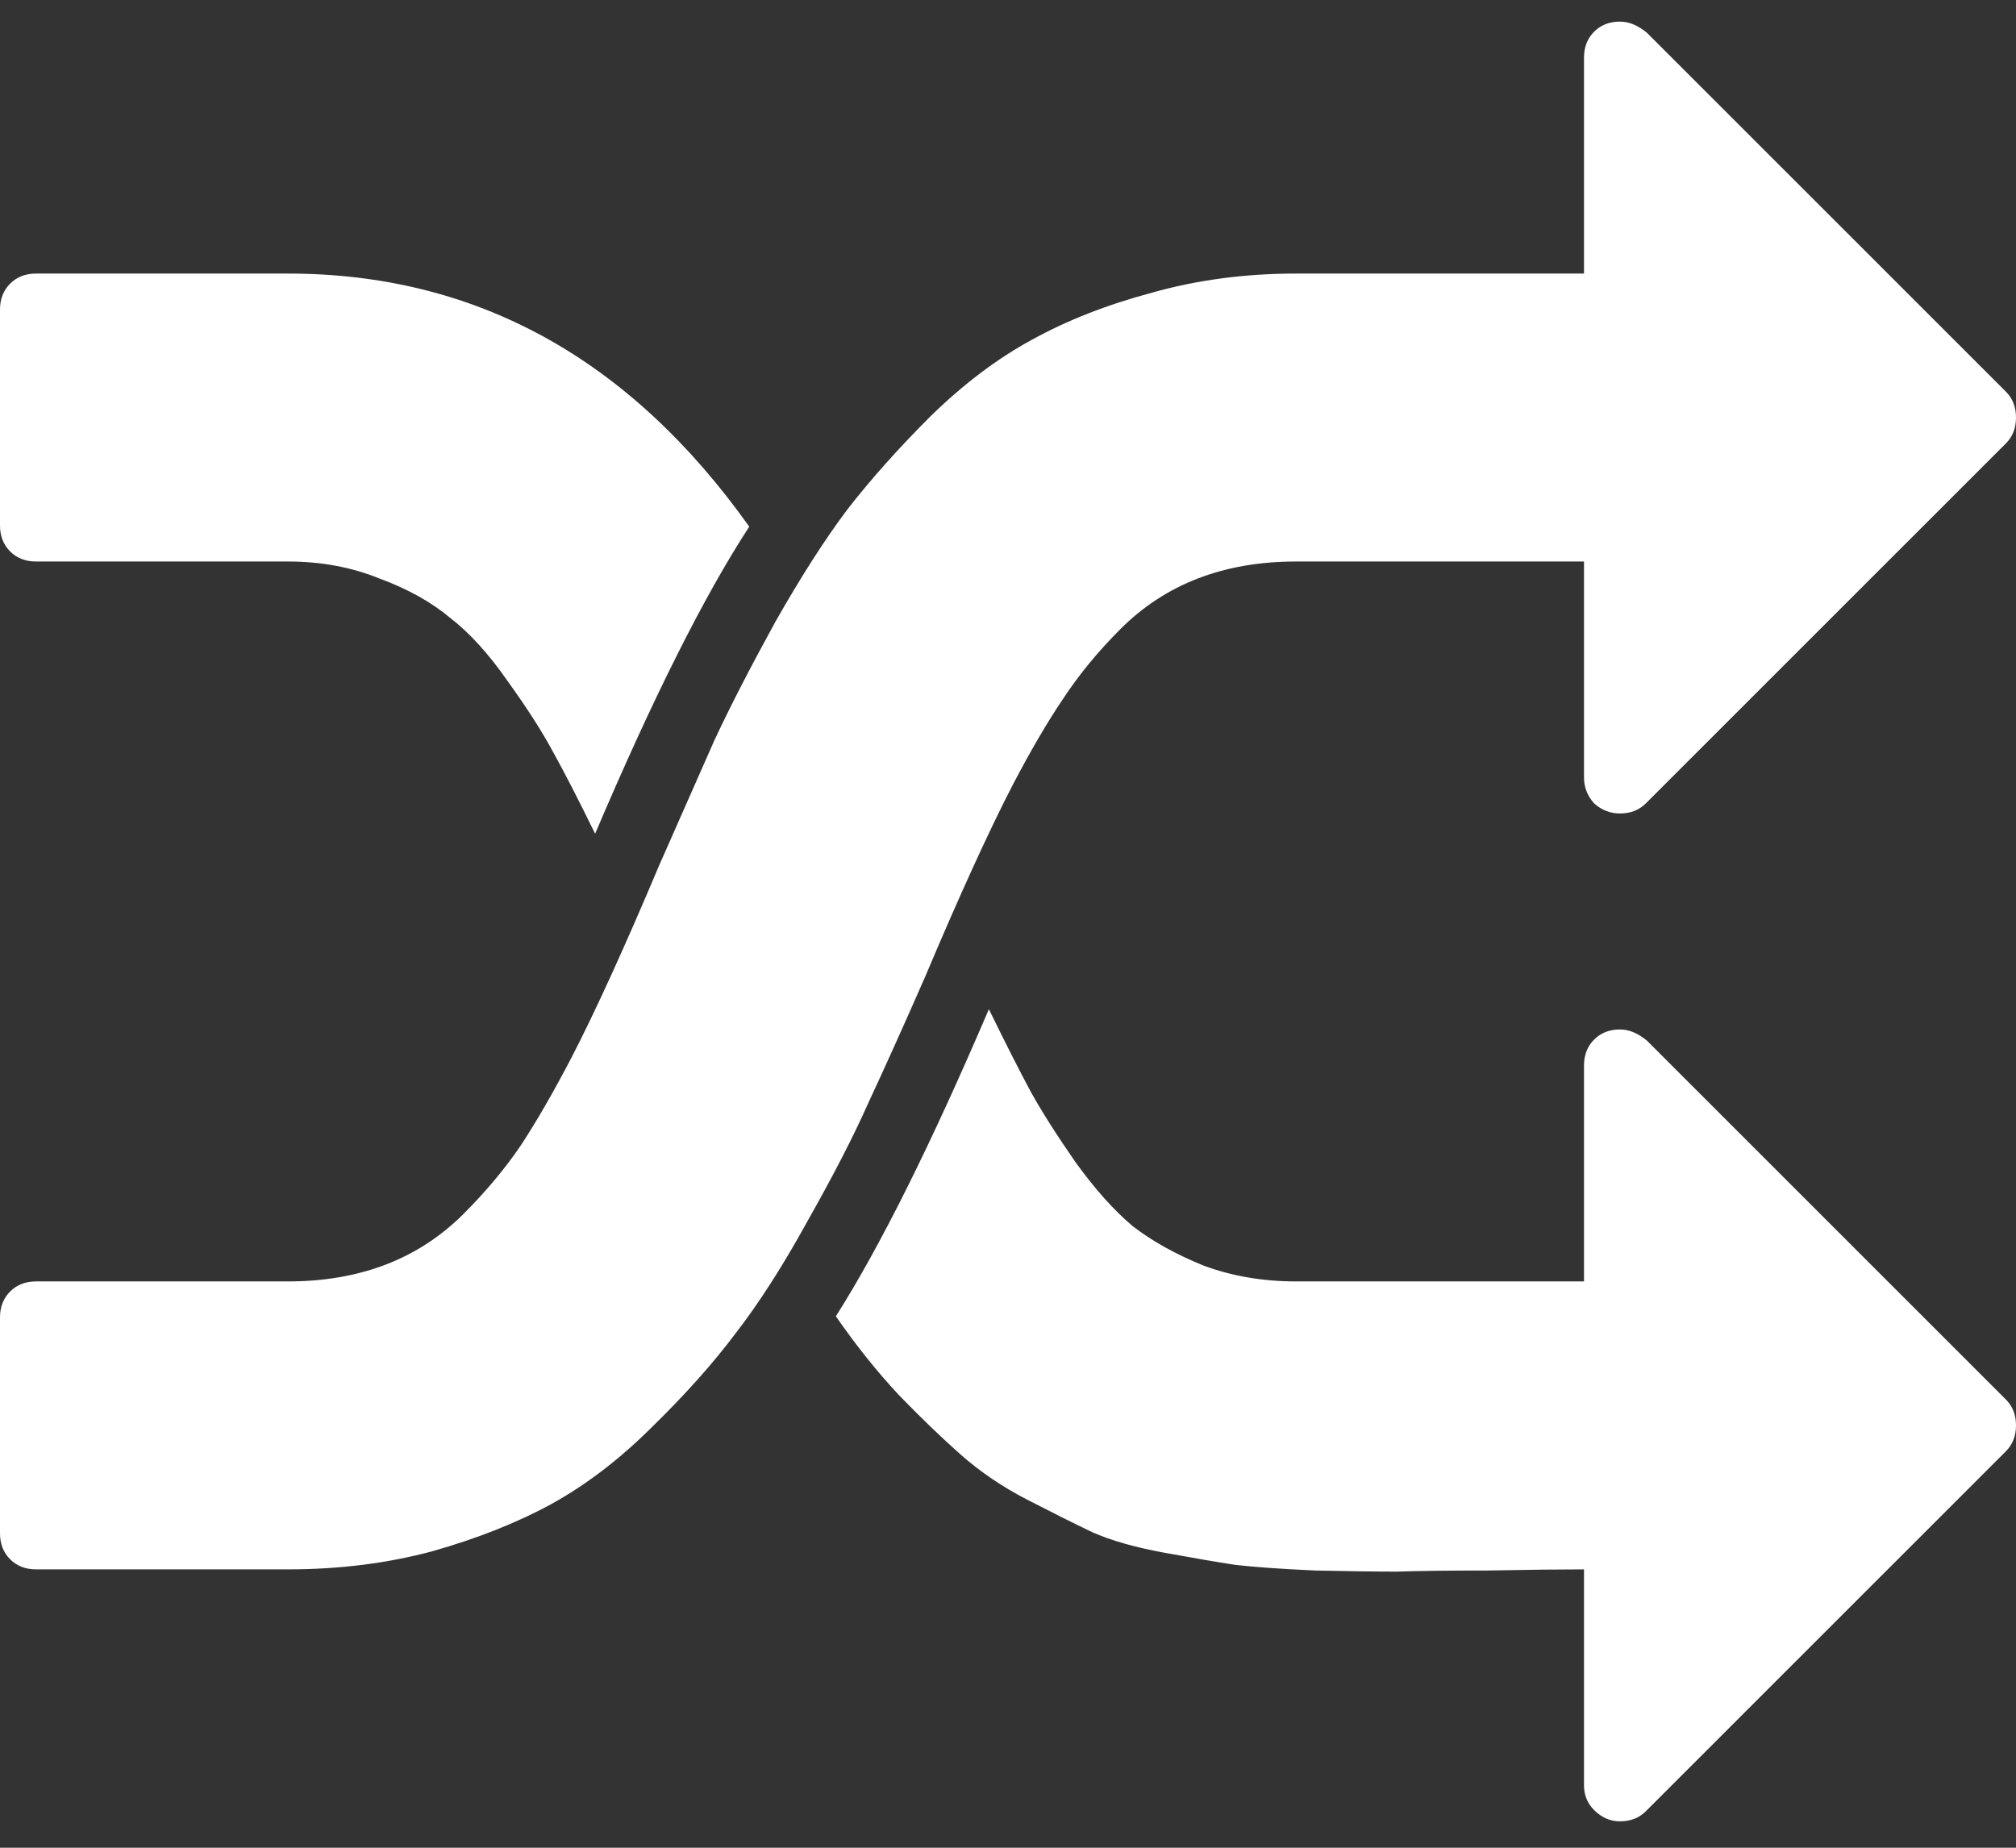 <svg width="60" height="55" viewBox="0 0 60 55" fill="none" xmlns="http://www.w3.org/2000/svg">
<rect x="0" y="0" width="60" height="55" fill="#333333" stroke="none"/>
<path id="fa-random" d="M22.299 15.676C20.96 17.73 19.431 20.777 17.712 24.817C17.221 23.812 16.808 23.009 16.473 22.406C16.138 21.781 15.681 21.067 15.1 20.263C14.542 19.46 13.973 18.835 13.393 18.388C12.835 17.92 12.132 17.529 11.284 17.216C10.458 16.882 9.554 16.714 8.571 16.714H1.071C0.759 16.714 0.502 16.614 0.301 16.413C0.1 16.212 0 15.955 0 15.643V9.214C0 8.902 0.1 8.645 0.301 8.444C0.502 8.243 0.759 8.143 1.071 8.143H8.571C14.152 8.143 18.728 10.654 22.299 15.676ZM59.699 41.658C59.9 41.859 60 42.116 60 42.428C60 42.741 59.9 42.998 59.699 43.199L48.984 53.913C48.783 54.114 48.527 54.214 48.214 54.214C47.924 54.214 47.667 54.103 47.444 53.879C47.243 53.678 47.143 53.433 47.143 53.143V46.714C46.429 46.714 45.48 46.725 44.297 46.748C43.114 46.748 42.21 46.759 41.585 46.781C40.96 46.781 40.145 46.77 39.141 46.748C38.136 46.703 37.344 46.647 36.763 46.58C36.183 46.491 35.469 46.368 34.62 46.212C33.772 46.056 33.069 45.855 32.511 45.609C31.953 45.342 31.306 45.018 30.569 44.638C29.833 44.259 29.174 43.812 28.594 43.299C28.013 42.786 27.4 42.194 26.752 41.525C26.105 40.833 25.48 40.051 24.877 39.181C26.194 37.105 27.712 34.058 29.431 30.04C29.922 31.045 30.335 31.859 30.67 32.484C31.005 33.087 31.451 33.79 32.009 34.594C32.589 35.397 33.158 36.033 33.717 36.502C34.297 36.949 35 37.339 35.826 37.674C36.674 37.987 37.589 38.143 38.571 38.143H47.143V31.714C47.143 31.402 47.243 31.145 47.444 30.944C47.645 30.743 47.902 30.643 48.214 30.643C48.482 30.643 48.75 30.754 49.018 30.978L59.699 41.658ZM59.699 11.658C59.9 11.859 60 12.116 60 12.428C60 12.741 59.9 12.998 59.699 13.199L48.984 23.913C48.783 24.114 48.527 24.214 48.214 24.214C47.924 24.214 47.667 24.114 47.444 23.913C47.243 23.69 47.143 23.433 47.143 23.143V16.714H38.571C37.5 16.714 36.529 16.882 35.658 17.216C34.788 17.551 34.018 18.053 33.348 18.723C32.679 19.393 32.109 20.085 31.641 20.799C31.172 21.491 30.67 22.35 30.134 23.377C29.42 24.761 28.549 26.67 27.522 29.103C26.875 30.576 26.317 31.815 25.848 32.819C25.402 33.824 24.799 34.995 24.04 36.335C23.304 37.674 22.589 38.79 21.897 39.683C21.228 40.576 20.402 41.502 19.42 42.462C18.46 43.422 17.455 44.192 16.406 44.772C15.38 45.33 14.196 45.799 12.857 46.178C11.518 46.536 10.089 46.714 8.571 46.714H1.071C0.759 46.714 0.502 46.614 0.301 46.413C0.1 46.212 0 45.955 0 45.643V39.214C0 38.902 0.1 38.645 0.301 38.444C0.502 38.243 0.759 38.143 1.071 38.143H8.571C9.643 38.143 10.614 37.975 11.484 37.641C12.355 37.306 13.125 36.803 13.795 36.134C14.464 35.464 15.034 34.783 15.502 34.092C15.971 33.377 16.473 32.507 17.009 31.48C17.723 30.096 18.594 28.188 19.62 25.754C20.268 24.281 20.815 23.042 21.261 22.038C21.73 21.033 22.333 19.862 23.069 18.522C23.828 17.183 24.542 16.067 25.212 15.174C25.904 14.281 26.73 13.355 27.69 12.395C28.672 11.435 29.676 10.676 30.703 10.118C31.752 9.538 32.946 9.069 34.286 8.712C35.625 8.333 37.054 8.143 38.571 8.143H47.143V1.714C47.143 1.402 47.243 1.145 47.444 0.944C47.645 0.743 47.902 0.643 48.214 0.643C48.482 0.643 48.75 0.754 49.018 0.978L59.699 11.658Z" fill="white"/>
</svg>
